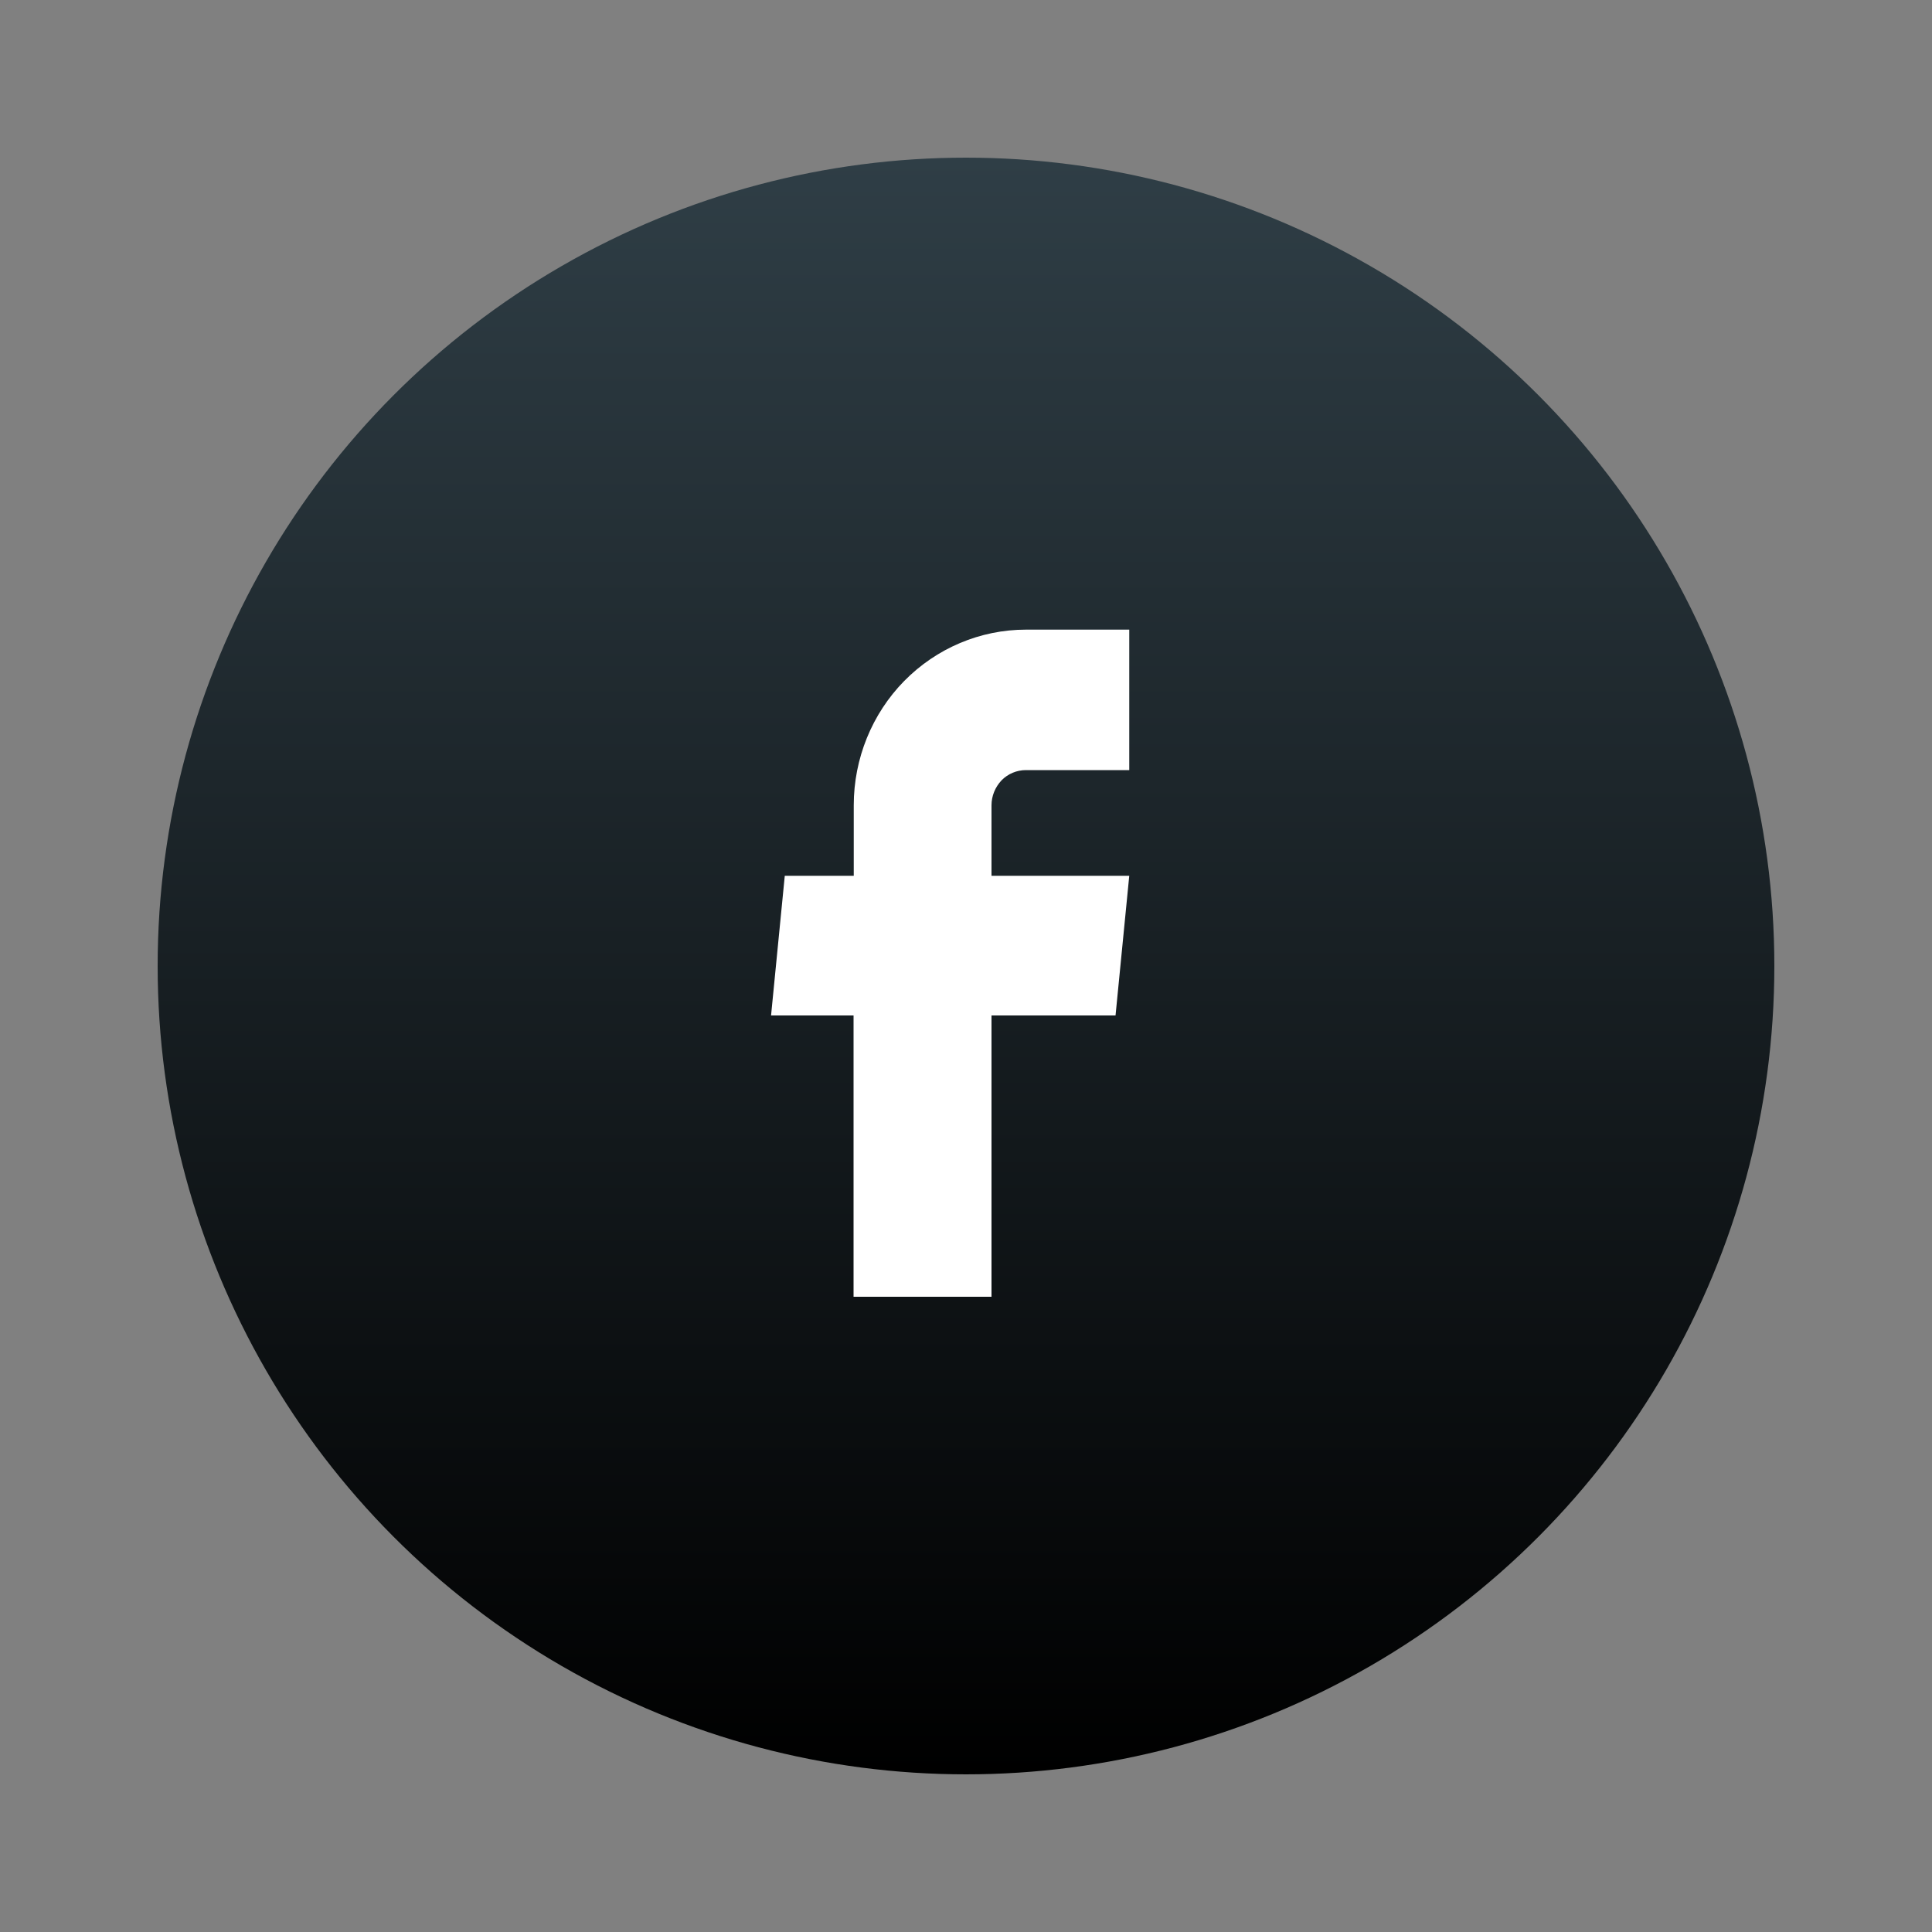<?xml version="1.0" encoding="UTF-8"?>
<svg id="Ebene_1" data-name="Ebene 1" xmlns="http://www.w3.org/2000/svg" xmlns:xlink="http://www.w3.org/1999/xlink" viewBox="0 0 100 100">
  <rect x="0" y="0" width="100" height="100" fill="#808080" stroke="none"/>
  <defs>
    <style>
      .cls-1 {
        fill: #fff;
      }

      .cls-2 {
        fill: url(#Unbenannter_Verlauf_2);
      }
    </style>
    <linearGradient id="Unbenannter_Verlauf_2" data-name="Unbenannter Verlauf 2" x1="50" y1="8.16" x2="50" y2="91.84" gradientUnits="userSpaceOnUse">
      <stop offset="0" stop-color="#2f3e46"/>
      <stop offset="1" stop-color="#000"/>
    </linearGradient>
  </defs>
  <circle class="cls-2" cx="50" cy="50" r="41.84"/>
  <path class="cls-1" d="M44.19,67.12h7.13v-14.56h6.42l.71-7.23h-7.13v-3.65c0-.48.19-.94.52-1.29.33-.34.79-.53,1.26-.53h5.35v-7.27h-5.35c-2.36,0-4.63.96-6.3,2.66-1.67,1.7-2.61,4.02-2.61,6.43v3.65h-3.57l-.71,7.23h4.27v14.56Z"/>
</svg>